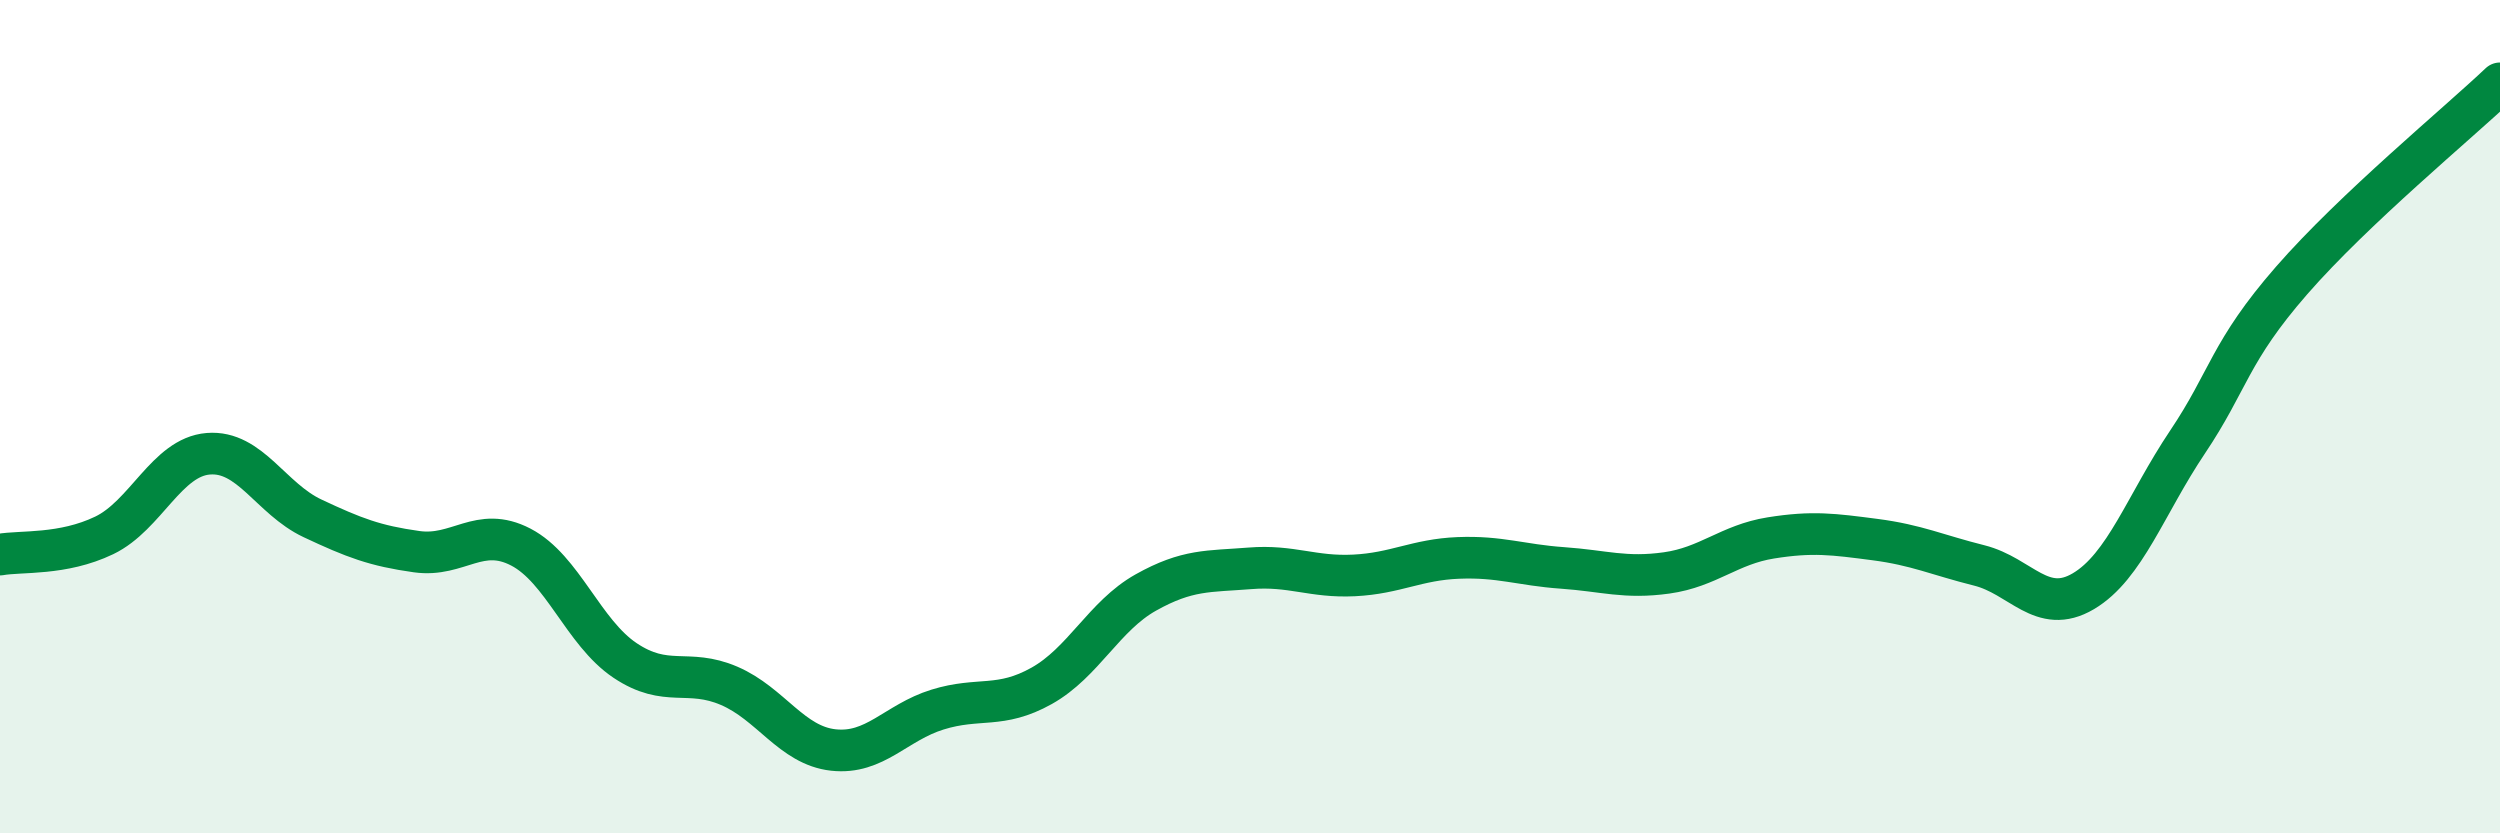 
    <svg width="60" height="20" viewBox="0 0 60 20" xmlns="http://www.w3.org/2000/svg">
      <path
        d="M 0,13.31 C 0.5,13.22 1.5,13.33 2.5,12.85 C 3.5,12.37 4,10.97 5,10.89 C 6,10.81 6.5,11.97 7.5,12.44 C 8.5,12.91 9,13.1 10,13.24 C 11,13.38 11.5,12.61 12.5,13.13 C 13.5,13.65 14,15.18 15,15.85 C 16,16.52 16.5,16.03 17.5,16.46 C 18.5,16.89 19,17.89 20,18 C 21,18.11 21.5,17.34 22.5,17.03 C 23.5,16.72 24,17.02 25,16.46 C 26,15.9 26.5,14.78 27.5,14.22 C 28.5,13.66 29,13.72 30,13.64 C 31,13.56 31.5,13.86 32.5,13.81 C 33.5,13.76 34,13.43 35,13.39 C 36,13.35 36.5,13.56 37.5,13.63 C 38.5,13.7 39,13.89 40,13.75 C 41,13.61 41.5,13.07 42.5,12.91 C 43.5,12.75 44,12.82 45,12.95 C 46,13.08 46.5,13.32 47.5,13.57 C 48.5,13.82 49,14.78 50,14.19 C 51,13.6 51.5,12.1 52.5,10.61 C 53.5,9.12 53.5,8.45 55,6.73 C 56.5,5.01 59,2.95 60,2L60 20L0 20Z"
        fill="#008740"
        opacity="0.1"
        stroke-linecap="round"
        stroke-linejoin="round"
      />
      <path
        d="M 0,13.31 C 0.5,13.22 1.5,13.33 2.5,12.85 C 3.5,12.37 4,10.97 5,10.89 C 6,10.81 6.5,11.97 7.5,12.44 C 8.5,12.91 9,13.1 10,13.24 C 11,13.38 11.5,12.61 12.5,13.13 C 13.5,13.65 14,15.18 15,15.85 C 16,16.52 16.5,16.03 17.5,16.46 C 18.5,16.89 19,17.89 20,18 C 21,18.11 21.5,17.34 22.5,17.03 C 23.5,16.72 24,17.02 25,16.46 C 26,15.9 26.5,14.78 27.5,14.22 C 28.5,13.66 29,13.72 30,13.64 C 31,13.56 31.5,13.86 32.5,13.81 C 33.5,13.76 34,13.43 35,13.39 C 36,13.35 36.5,13.56 37.5,13.63 C 38.5,13.7 39,13.89 40,13.75 C 41,13.61 41.5,13.07 42.5,12.91 C 43.5,12.75 44,12.82 45,12.95 C 46,13.08 46.5,13.32 47.5,13.57 C 48.5,13.82 49,14.78 50,14.19 C 51,13.6 51.5,12.1 52.5,10.61 C 53.5,9.12 53.5,8.45 55,6.73 C 56.5,5.01 59,2.95 60,2"
        stroke="#008740"
        stroke-width="1"
        fill="none"
        stroke-linecap="round"
        stroke-linejoin="round"
      />
    </svg>
  